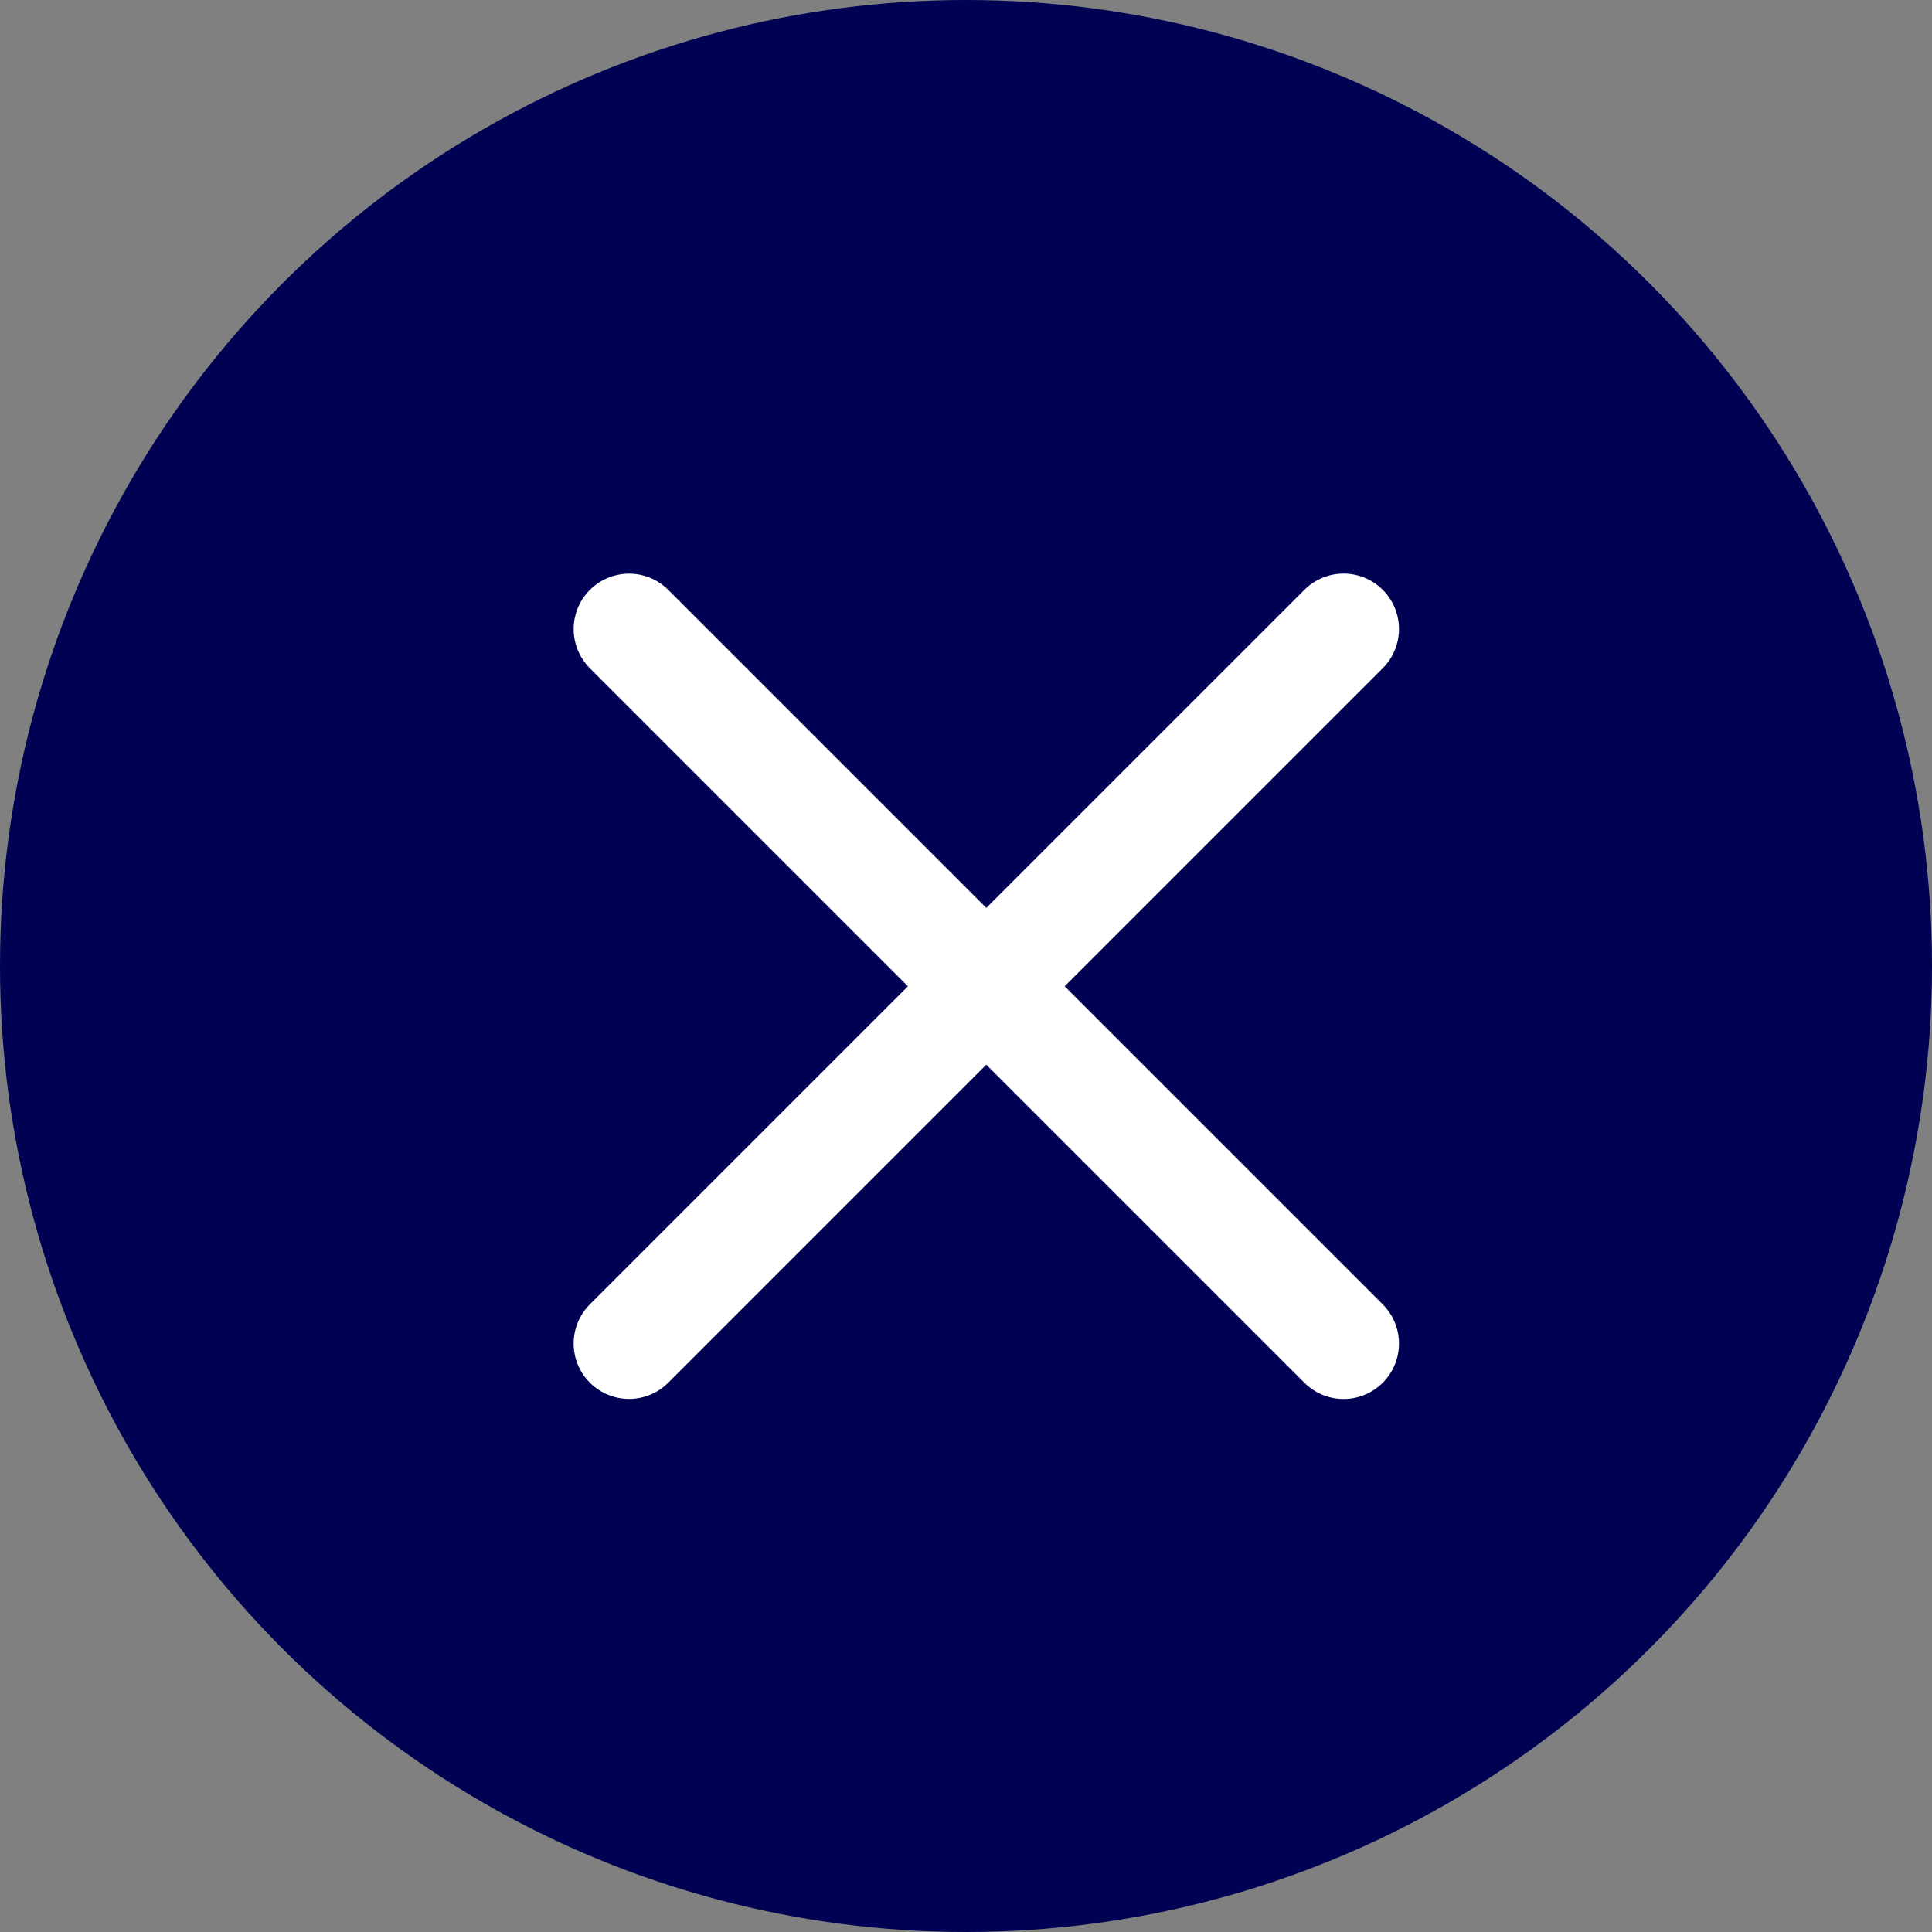 <svg width="30" height="30" viewBox="0 0 30 30" fill="none" xmlns="http://www.w3.org/2000/svg">
<rect x="0" y="0" width="30" height="30" fill="#808080" stroke="none"/>
<circle cx="15" cy="15" r="15" fill="#000152"/>
<path d="M9.768 9.768L20.863 20.863" stroke="white" stroke-width="1.721" stroke-linecap="round"/>
<path d="M9.768 20.862L20.863 9.767" stroke="white" stroke-width="1.721" stroke-linecap="round"/>
</svg>
